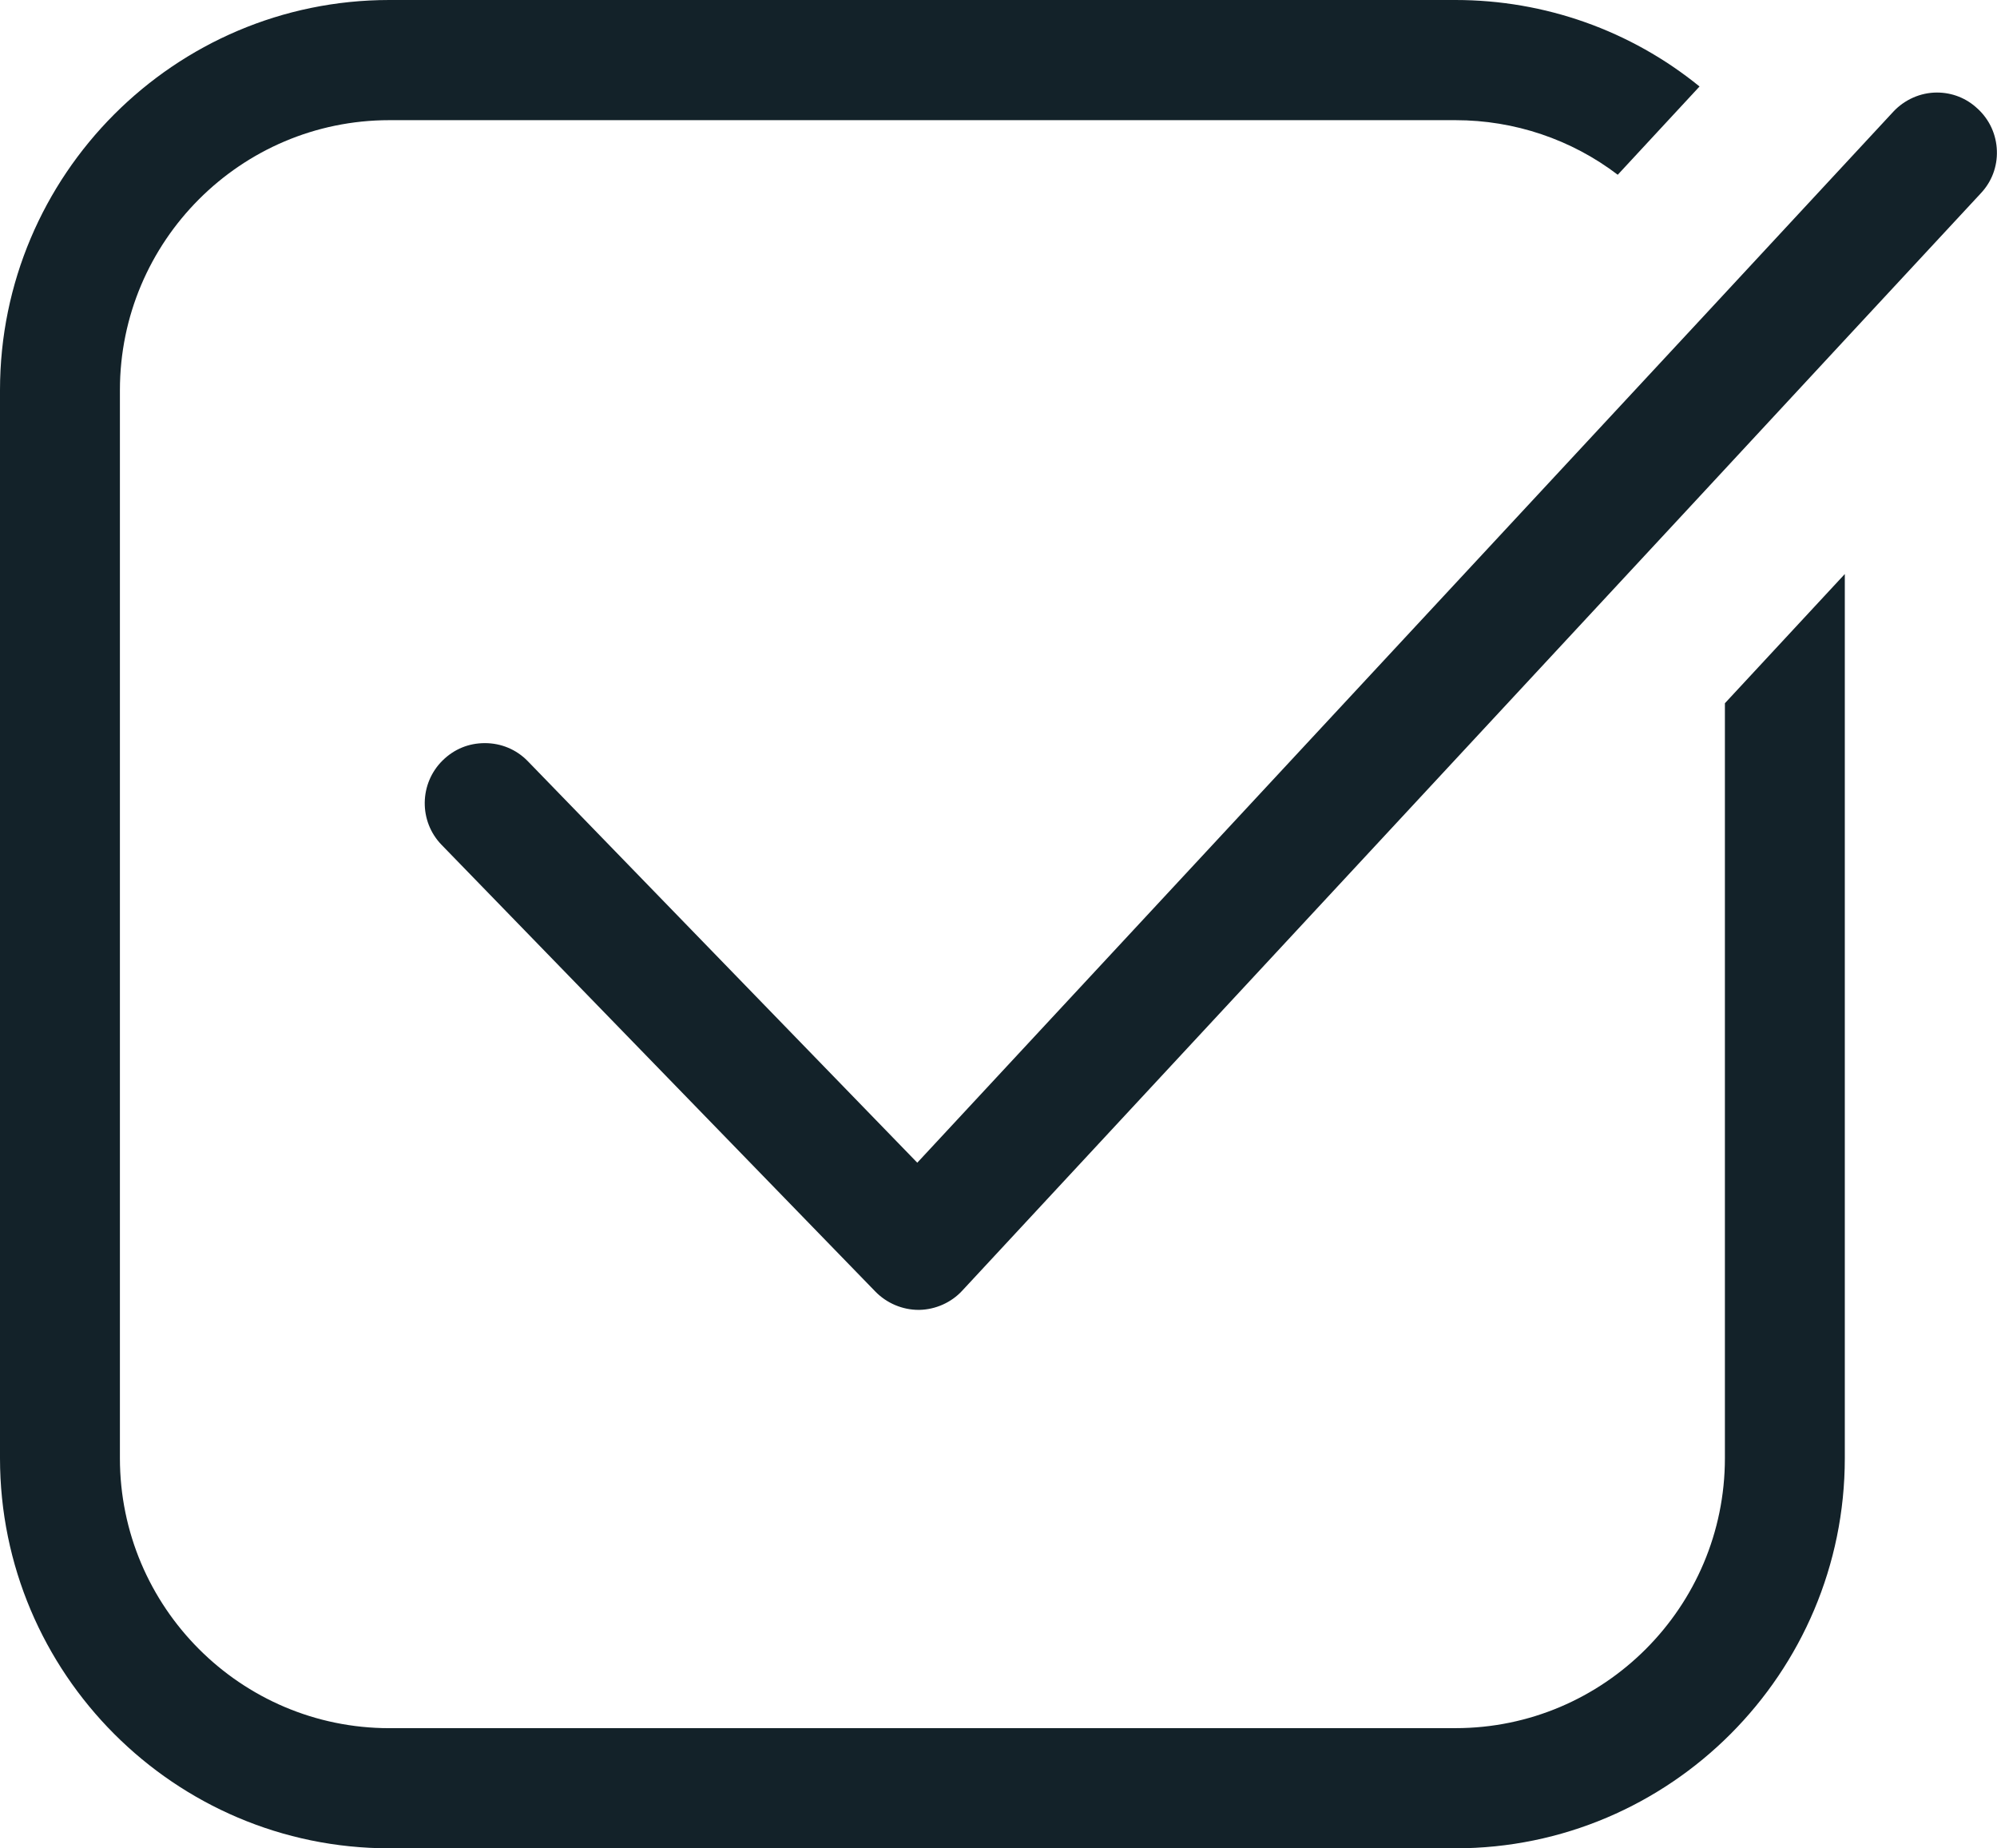 <svg width="67" height="62" viewBox="0 0 67 62" fill="none" xmlns="http://www.w3.org/2000/svg">
<g clip-path="url(#clip0_310_806)">
<path d="M13.062 57.969C8.078 57.969 4.023 53.907 4.023 48.913V13.087C4.023 8.093 8.078 4.031 13.062 4.031H48.833C50.812 4.031 52.721 4.677 54.276 5.862L57.02 2.901C54.714 1.025 51.831 0 48.834 0H13.062C5.86 0 0 5.871 0 13.087V48.912C0 56.129 5.86 61.999 13.062 61.999H48.833C56.035 61.999 61.894 56.127 61.894 48.912V19.255L57.871 23.589V48.912C57.871 53.905 53.816 57.968 48.833 57.968H13.062V57.969Z" fill="#132229"/>
<path d="M66.349 3.646C65.981 3.296 65.498 3.104 64.986 3.104C64.434 3.104 63.9 3.34 63.519 3.749L57.158 10.605L30.775 39.001L17.704 25.529C17.326 25.141 16.816 24.927 16.267 24.927C15.719 24.927 15.238 25.131 14.857 25.501C14.064 26.275 14.046 27.549 14.816 28.34L29.367 43.322C29.748 43.714 30.277 43.938 30.819 43.938H30.845C31.387 43.927 31.916 43.693 32.284 43.293L56.726 16.971L62.003 11.281L66.453 6.488C66.822 6.098 67.013 5.593 66.996 5.059C66.979 4.517 66.751 4.017 66.354 3.649L66.349 3.643V3.646Z" fill="#132229"/>
</g>
<defs>
<clipPath id="clip0_310_806">
<rect width="67" height="62" fill="white"/>
</clipPath>
</defs>
</svg>
